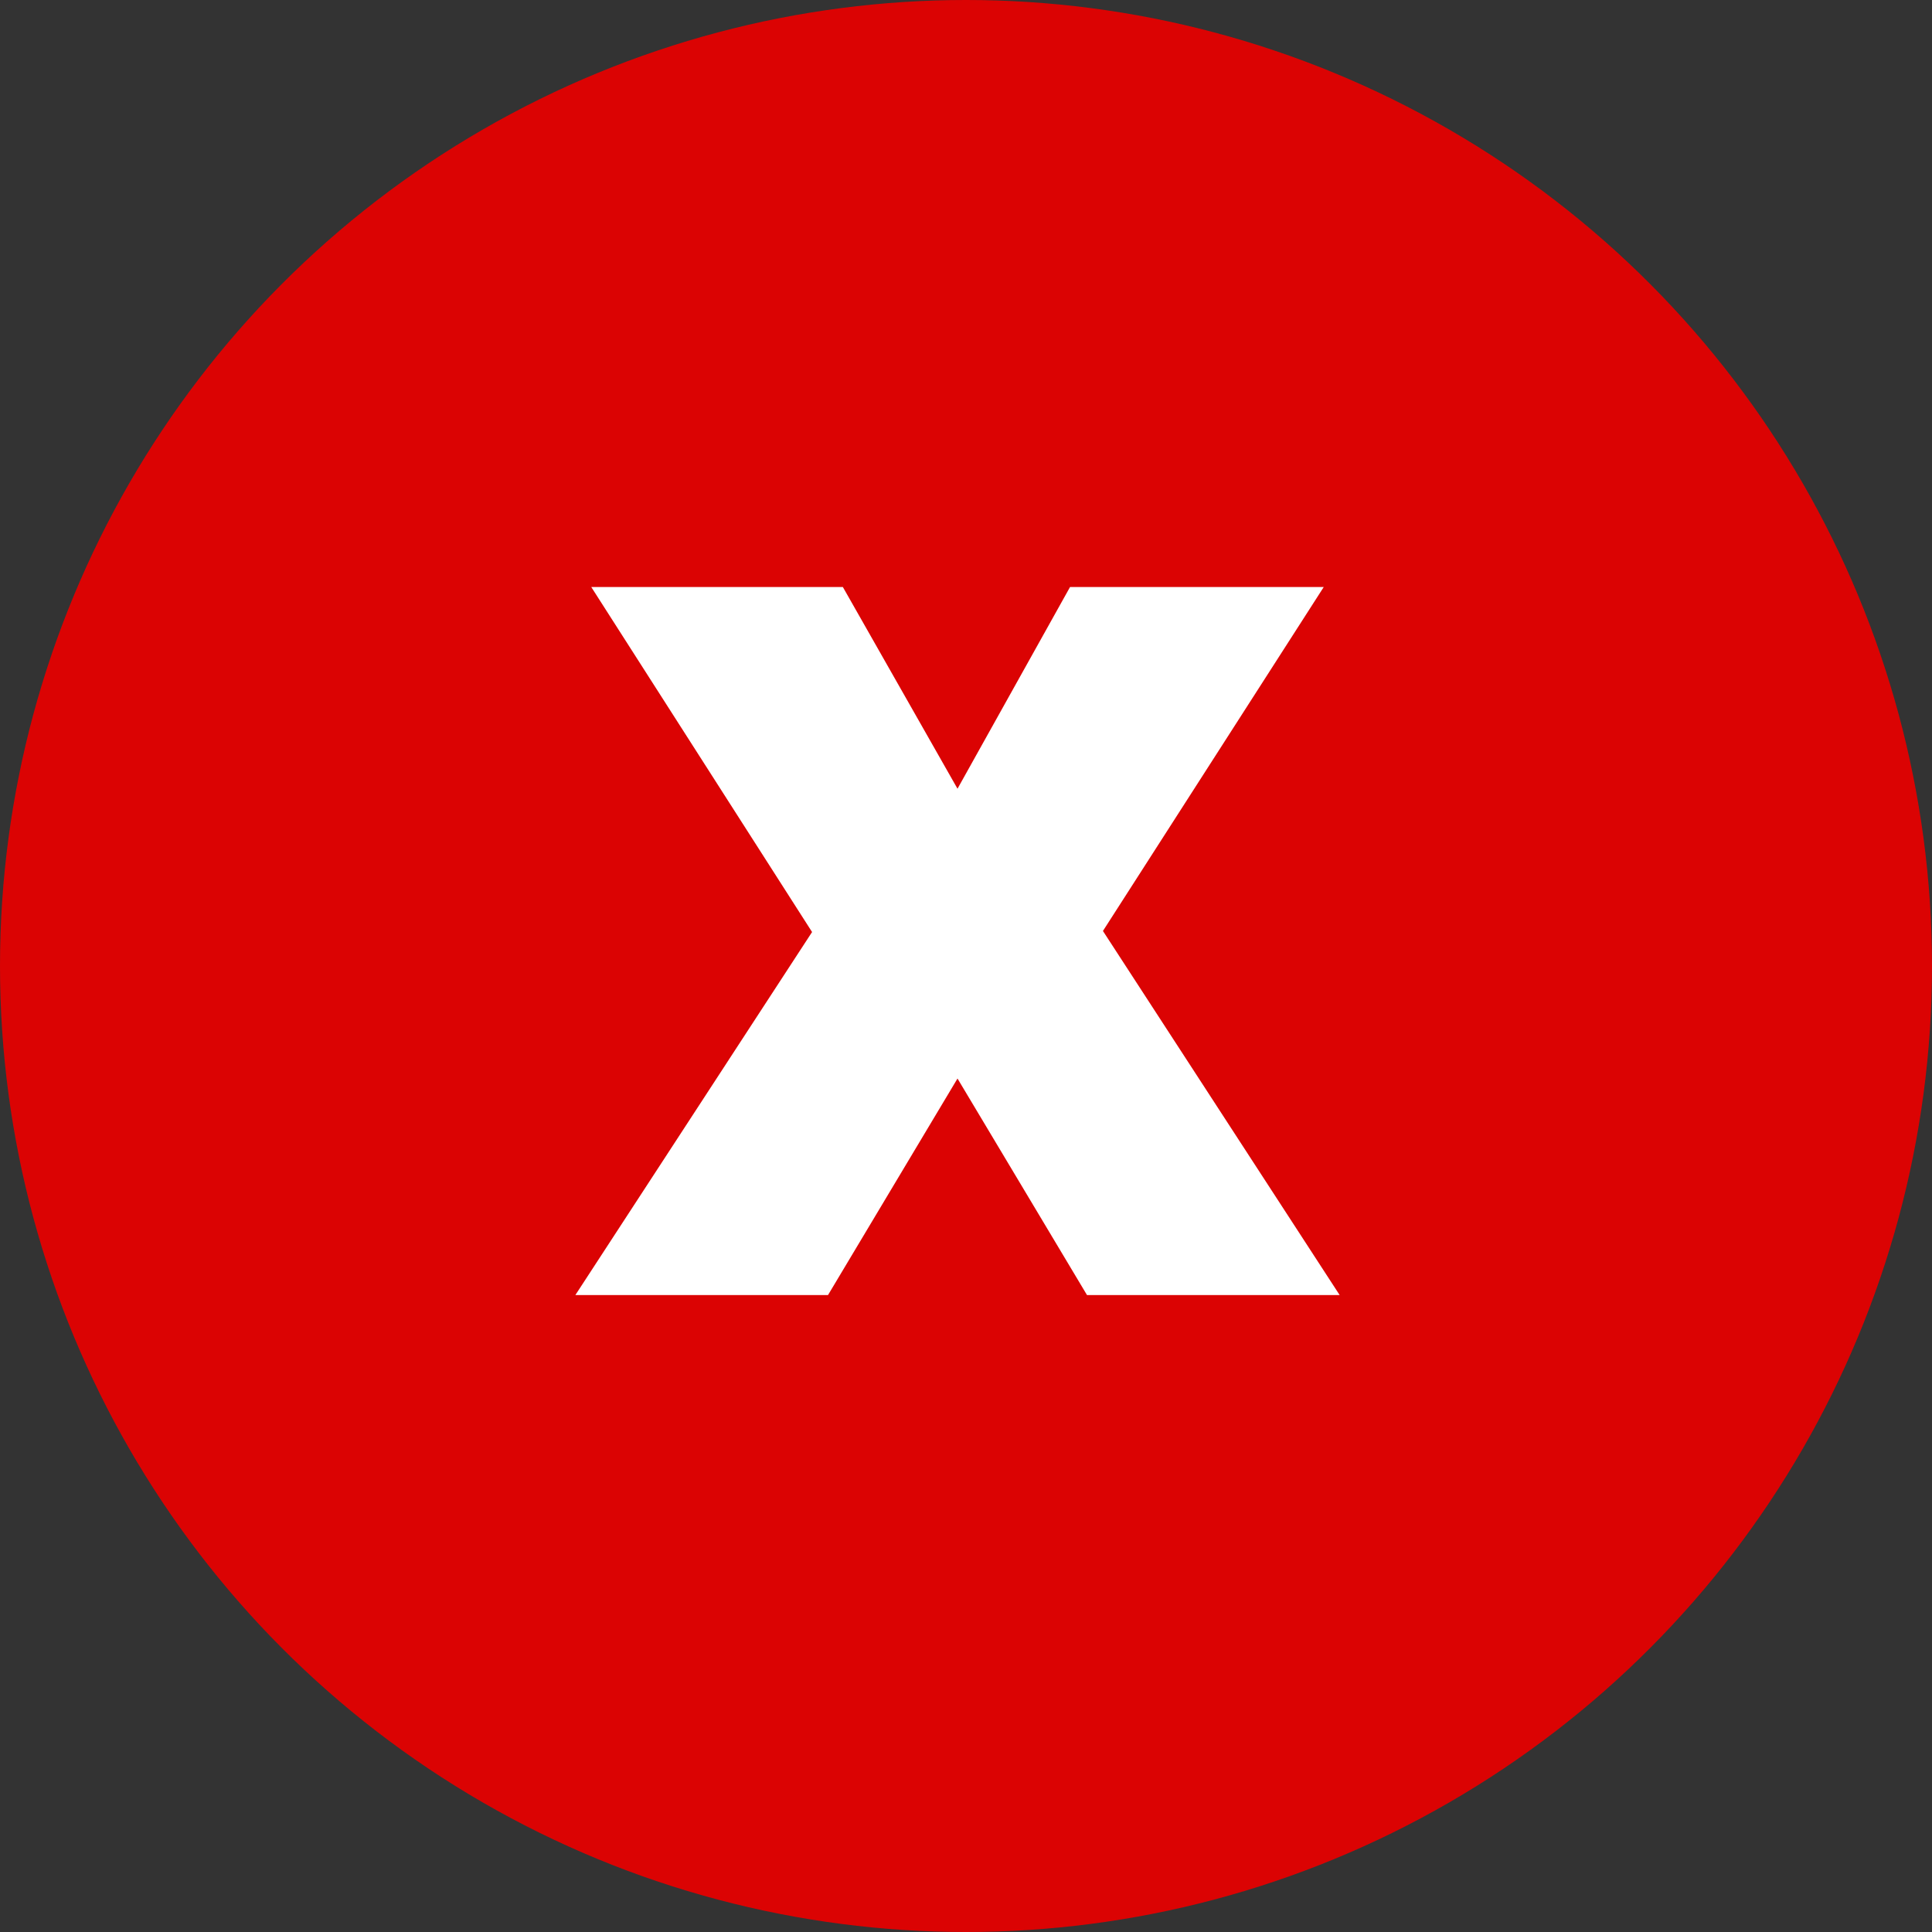 <svg fill="none" height="91" viewBox="0 0 91 91" width="91" xmlns="http://www.w3.org/2000/svg"><rect x="0" y="0" width="91" height="91" fill="#333333" stroke="none"/><circle cx="45.5" cy="45.5" fill="#db0303" r="45.5"/><path d="m63.1 61-11.15-17.15 10.4-16.2h-11.95l-5.3 9.5-5.4-9.5h-11.85l10.4 16.25-11.15 17.1h11.9l6.1-10.2 6.1 10.2z" fill="#fff"/></svg>